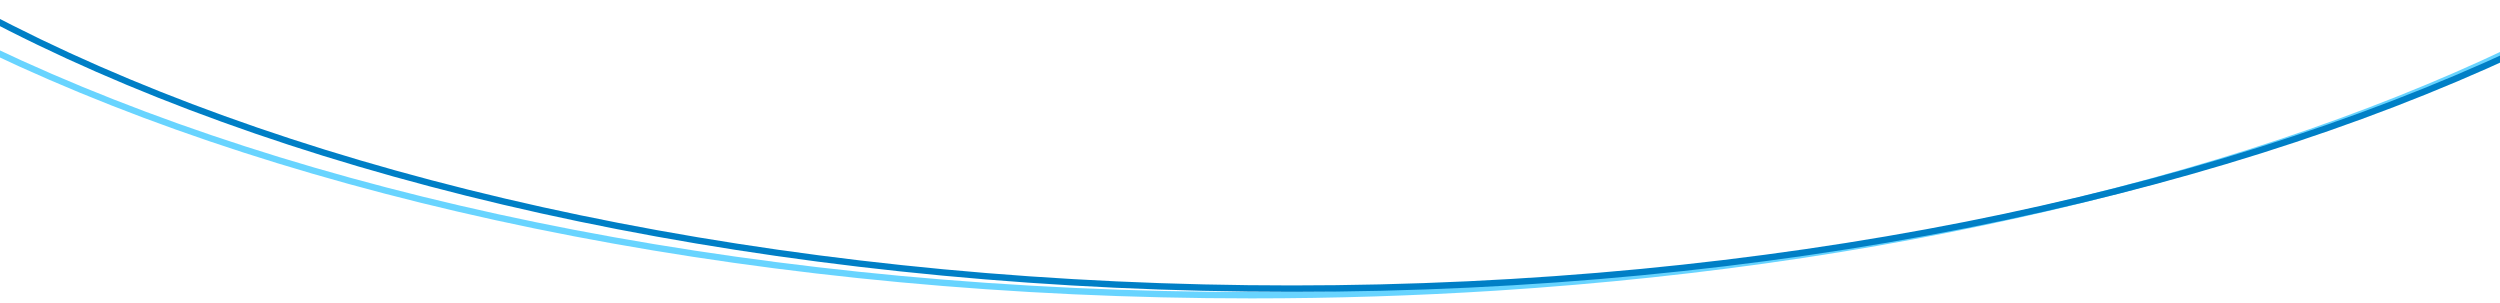 <svg xmlns="http://www.w3.org/2000/svg" xmlns:xlink="http://www.w3.org/1999/xlink" width="390.507" height="47.259" viewBox="0 0 390.507 47.259">
  <defs>
    <clipPath id="clip-path">
      <path id="mask" d="M0,0H47.259V390.507H0Z" transform="translate(79.575)" fill="#00b4ff" stroke="#fff" stroke-width="1"/>
    </clipPath>
    <filter id="Ellipse_138" x="-73.165" y="-202.279" width="546.353" height="258.455" filterUnits="userSpaceOnUse">
      <feOffset dy="3" input="SourceAlpha"/>
      <feGaussianBlur stdDeviation="3" result="blur"/>
      <feFlood flood-opacity="0.161"/>
      <feComposite operator="in" in2="blur"/>
      <feComposite in="SourceGraphic"/>
    </filter>
  </defs>
  <g id="footer-circle-mobile" transform="translate(390.507 -79.575) rotate(90)" clip-path="url(#clip-path)">
    <g transform="matrix(0, -1, 1, 0, 79.57, 390.51)" filter="url(#Ellipse_138)">
      <ellipse id="Ellipse_138-2" data-name="Ellipse 138" cx="120.228" cy="264.176" rx="120.228" ry="264.176" transform="translate(464.19 -196.28) rotate(90)" fill="#fff"/>
    </g>
    <g id="light-blue-path"  vector-effect="non-scaling-stroke" transform="translate(-121.108 -77.197)" fill="none">
      <path d="M123.646,0c62.415,0,114.029,101.807,122.44,234.021q1.2,18.794,1.206,38.176c0,150.33-55.358,272.2-123.646,272.2S0,422.527,0,272.2,55.358,0,123.646,0Z" vector-effect="non-scaling-stroke"/>
      <path  vector-effect="non-scaling-stroke" d="M 123.646 1 C 115.399 1 107.154 2.831 99.138 6.442 C 91.299 9.973 83.581 15.249 76.199 22.122 C 68.928 28.892 61.912 37.277 55.344 47.045 C 48.828 56.737 42.698 67.871 37.126 80.138 C 31.548 92.417 26.484 105.93 22.073 120.302 C 17.618 134.82 13.791 150.341 10.699 166.434 C 7.549 182.83 5.129 199.988 3.508 217.432 C 1.844 235.334 1 253.76 1 272.197 C 1 290.634 1.844 309.06 3.508 326.962 C 5.129 344.406 7.549 361.564 10.699 377.96 C 13.791 394.053 17.618 409.574 22.073 424.092 C 26.484 438.464 31.548 451.977 37.126 464.256 C 42.698 476.523 48.828 487.657 55.344 497.349 C 61.912 507.117 68.928 515.502 76.199 522.272 C 83.581 529.145 91.299 534.421 99.138 537.952 C 107.154 541.563 115.399 543.394 123.646 543.394 C 131.893 543.394 140.138 541.563 148.154 537.952 C 155.993 534.421 163.711 529.145 171.093 522.272 C 178.364 515.502 185.38 507.117 191.948 497.349 C 198.464 487.657 204.594 476.523 210.166 464.256 C 215.744 451.977 220.808 438.464 225.219 424.092 C 229.674 409.574 233.501 394.053 236.593 377.96 C 239.743 361.564 242.163 344.406 243.784 326.962 C 245.448 309.06 246.292 290.634 246.292 272.197 C 246.292 259.471 245.887 246.648 245.088 234.085 C 244.053 217.823 242.335 201.697 239.981 186.156 C 237.673 170.919 234.723 156.035 231.213 141.919 C 227.748 127.986 223.695 114.628 219.166 102.216 C 214.663 89.874 209.638 78.325 204.23 67.891 C 198.81 57.435 192.946 47.978 186.798 39.785 C 180.594 31.516 174.027 24.435 167.281 18.737 C 160.432 12.953 153.306 8.519 146.102 5.558 C 138.744 2.533 131.189 1 123.646 1 M 123.646 0 C 186.061 0 237.675 101.807 246.086 234.021 C 246.883 246.551 247.292 259.269 247.292 272.197 C 247.292 422.527 191.934 544.394 123.646 544.394 C 55.358 544.394 1.52587890625e-05 422.527 1.52587890625e-05 272.197 C 1.52587890625e-05 121.867 55.358 0 123.646 0 Z" stroke="none" fill="#68d4ff"/>
    </g>
    <g id="dark-blue-path" vector-effect="non-scaling-stroke" transform="translate(-123.663 -82)" fill="none">
      <path d="M123.222,0c68.71,0,125.6,121.193,125.6,270.693s-55.7,270.693-124.411,270.693S0,420.193,0,270.693,54.512,0,123.222,0Z" vector-effect="non-scaling-stroke"/>
      <path  vector-effect="non-scaling-stroke" d="M 123.222 1 C 114.924 1 106.642 2.821 98.608 6.412 C 90.755 9.923 83.034 15.17 75.661 22.006 C 68.404 28.735 61.408 37.073 54.869 46.789 C 48.385 56.421 42.29 67.493 36.755 79.697 C 31.221 91.9 26.199 105.338 21.828 119.638 C 17.418 134.065 13.631 149.5 10.573 165.515 C 7.462 181.809 5.073 198.872 3.472 216.231 C 1.832 234.023 1 252.347 1 270.693 C 1 289.028 1.849 307.351 3.523 325.154 C 5.155 342.501 7.589 359.564 10.758 375.868 C 13.87 391.872 17.72 407.307 22.203 421.744 C 26.64 436.036 31.736 449.474 37.348 461.685 C 42.955 473.884 49.122 484.956 55.679 494.594 C 62.287 504.307 69.346 512.646 76.662 519.378 C 84.09 526.214 91.856 531.461 99.745 534.973 C 107.812 538.565 116.111 540.386 124.411 540.386 C 132.711 540.386 141.01 538.565 149.078 534.973 C 156.966 531.461 164.733 526.214 172.161 519.378 C 179.476 512.646 186.536 504.307 193.144 494.594 C 199.701 484.956 205.868 473.884 211.475 461.685 C 217.087 449.474 222.182 436.036 226.62 421.744 C 231.103 407.307 234.953 391.872 238.064 375.868 C 241.234 359.564 243.668 342.501 245.299 325.154 C 246.974 307.351 247.823 289.028 247.823 270.693 C 247.823 252.369 246.957 234.047 245.249 216.234 C 243.586 198.898 241.107 181.836 237.879 165.521 C 234.715 149.527 230.801 134.093 226.245 119.647 C 221.741 105.362 216.572 91.924 210.882 79.706 C 205.204 67.512 198.963 56.44 192.334 46.797 C 185.658 37.086 178.534 28.746 171.16 22.011 C 163.676 15.175 155.865 9.927 147.941 6.414 C 139.841 2.821 131.524 1 123.222 1 M 123.222 0 C 191.933 0 248.823 121.193 248.823 270.693 C 248.823 420.193 193.122 541.386 124.411 541.386 C 55.701 541.386 0 420.193 0 270.693 C 0 121.193 54.512 0 123.222 0 Z" stroke="none" fill="#007fc6"/>
    </g>
  </g>
</svg>
